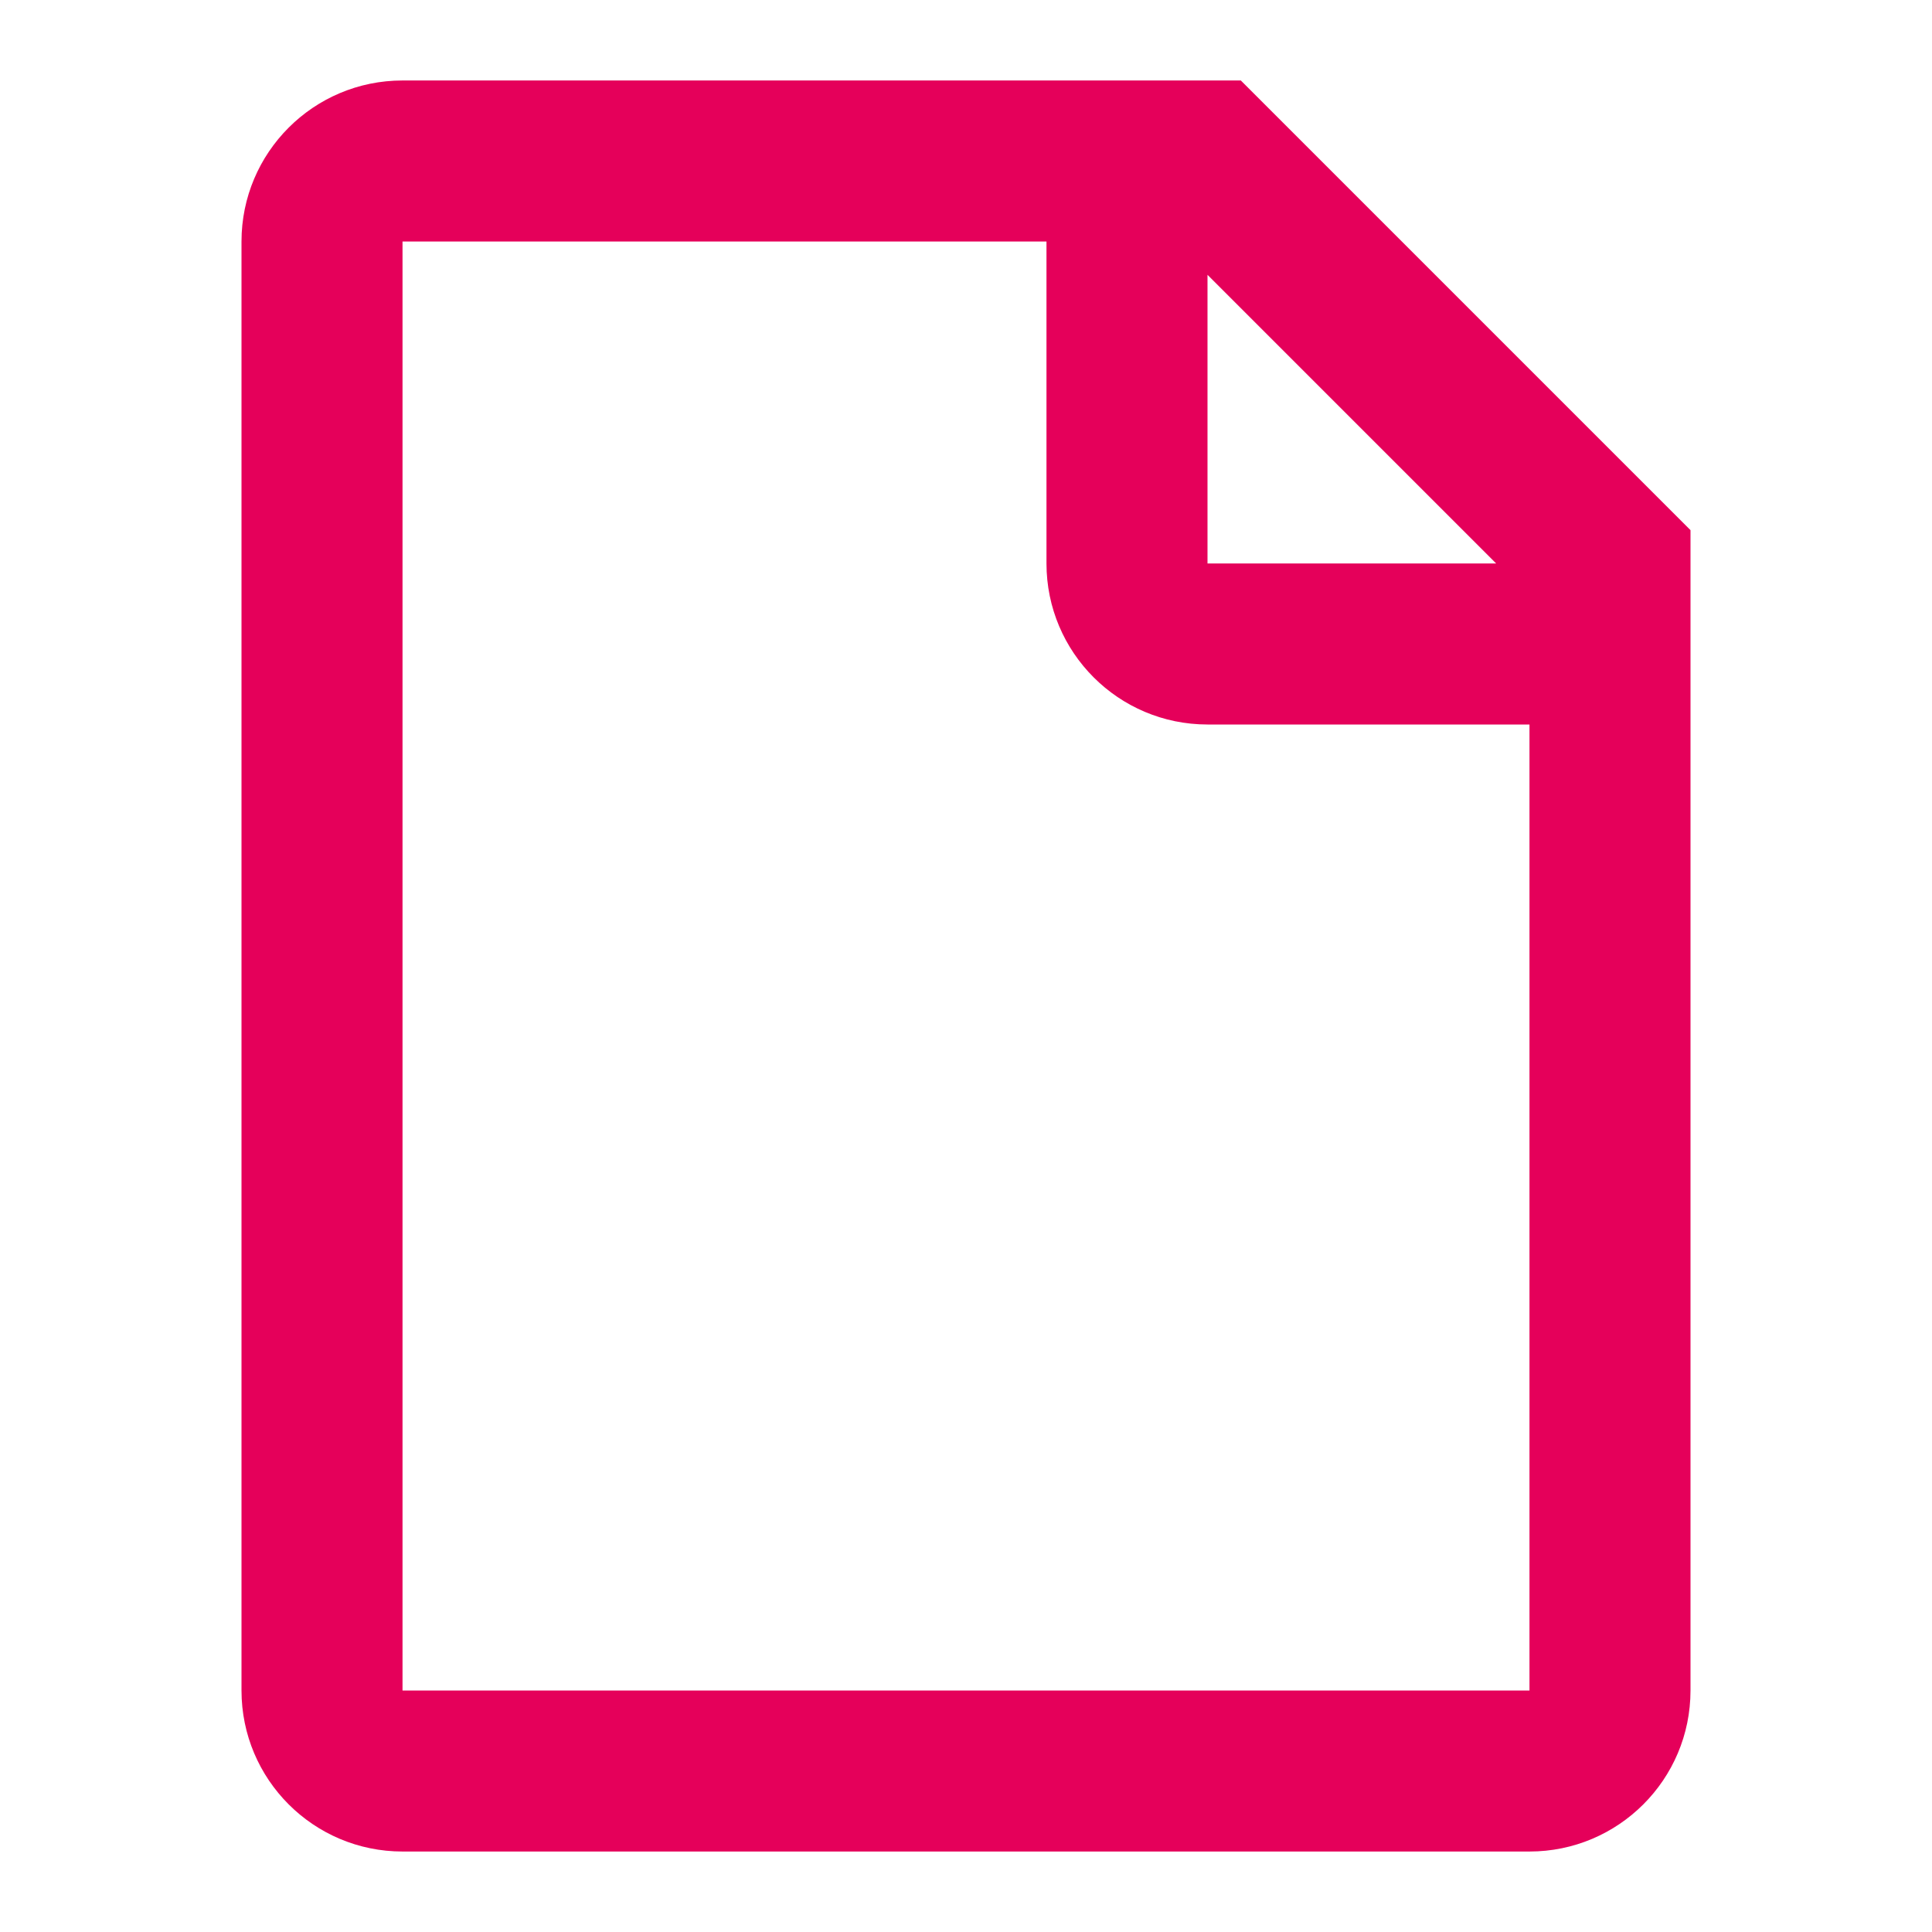 <svg width="32" height="32" viewBox="0 0 32 32" fill="none" xmlns="http://www.w3.org/2000/svg">
<path fill-rule="evenodd" clip-rule="evenodd" d="M6.667 1.333H20.552L28 8.781V28C28 29.473 26.806 30.667 25.333 30.667H6.667C5.194 30.667 4 29.473 4 28V4C4 2.527 5.194 1.333 6.667 1.333ZM17.333 4H6.667V28H25.333V12H20C18.527 12 17.333 10.806 17.333 9.333V4ZM20 4.552V9.333H24.781L20 4.552Z" fill="#E5005A"/>
</svg>
